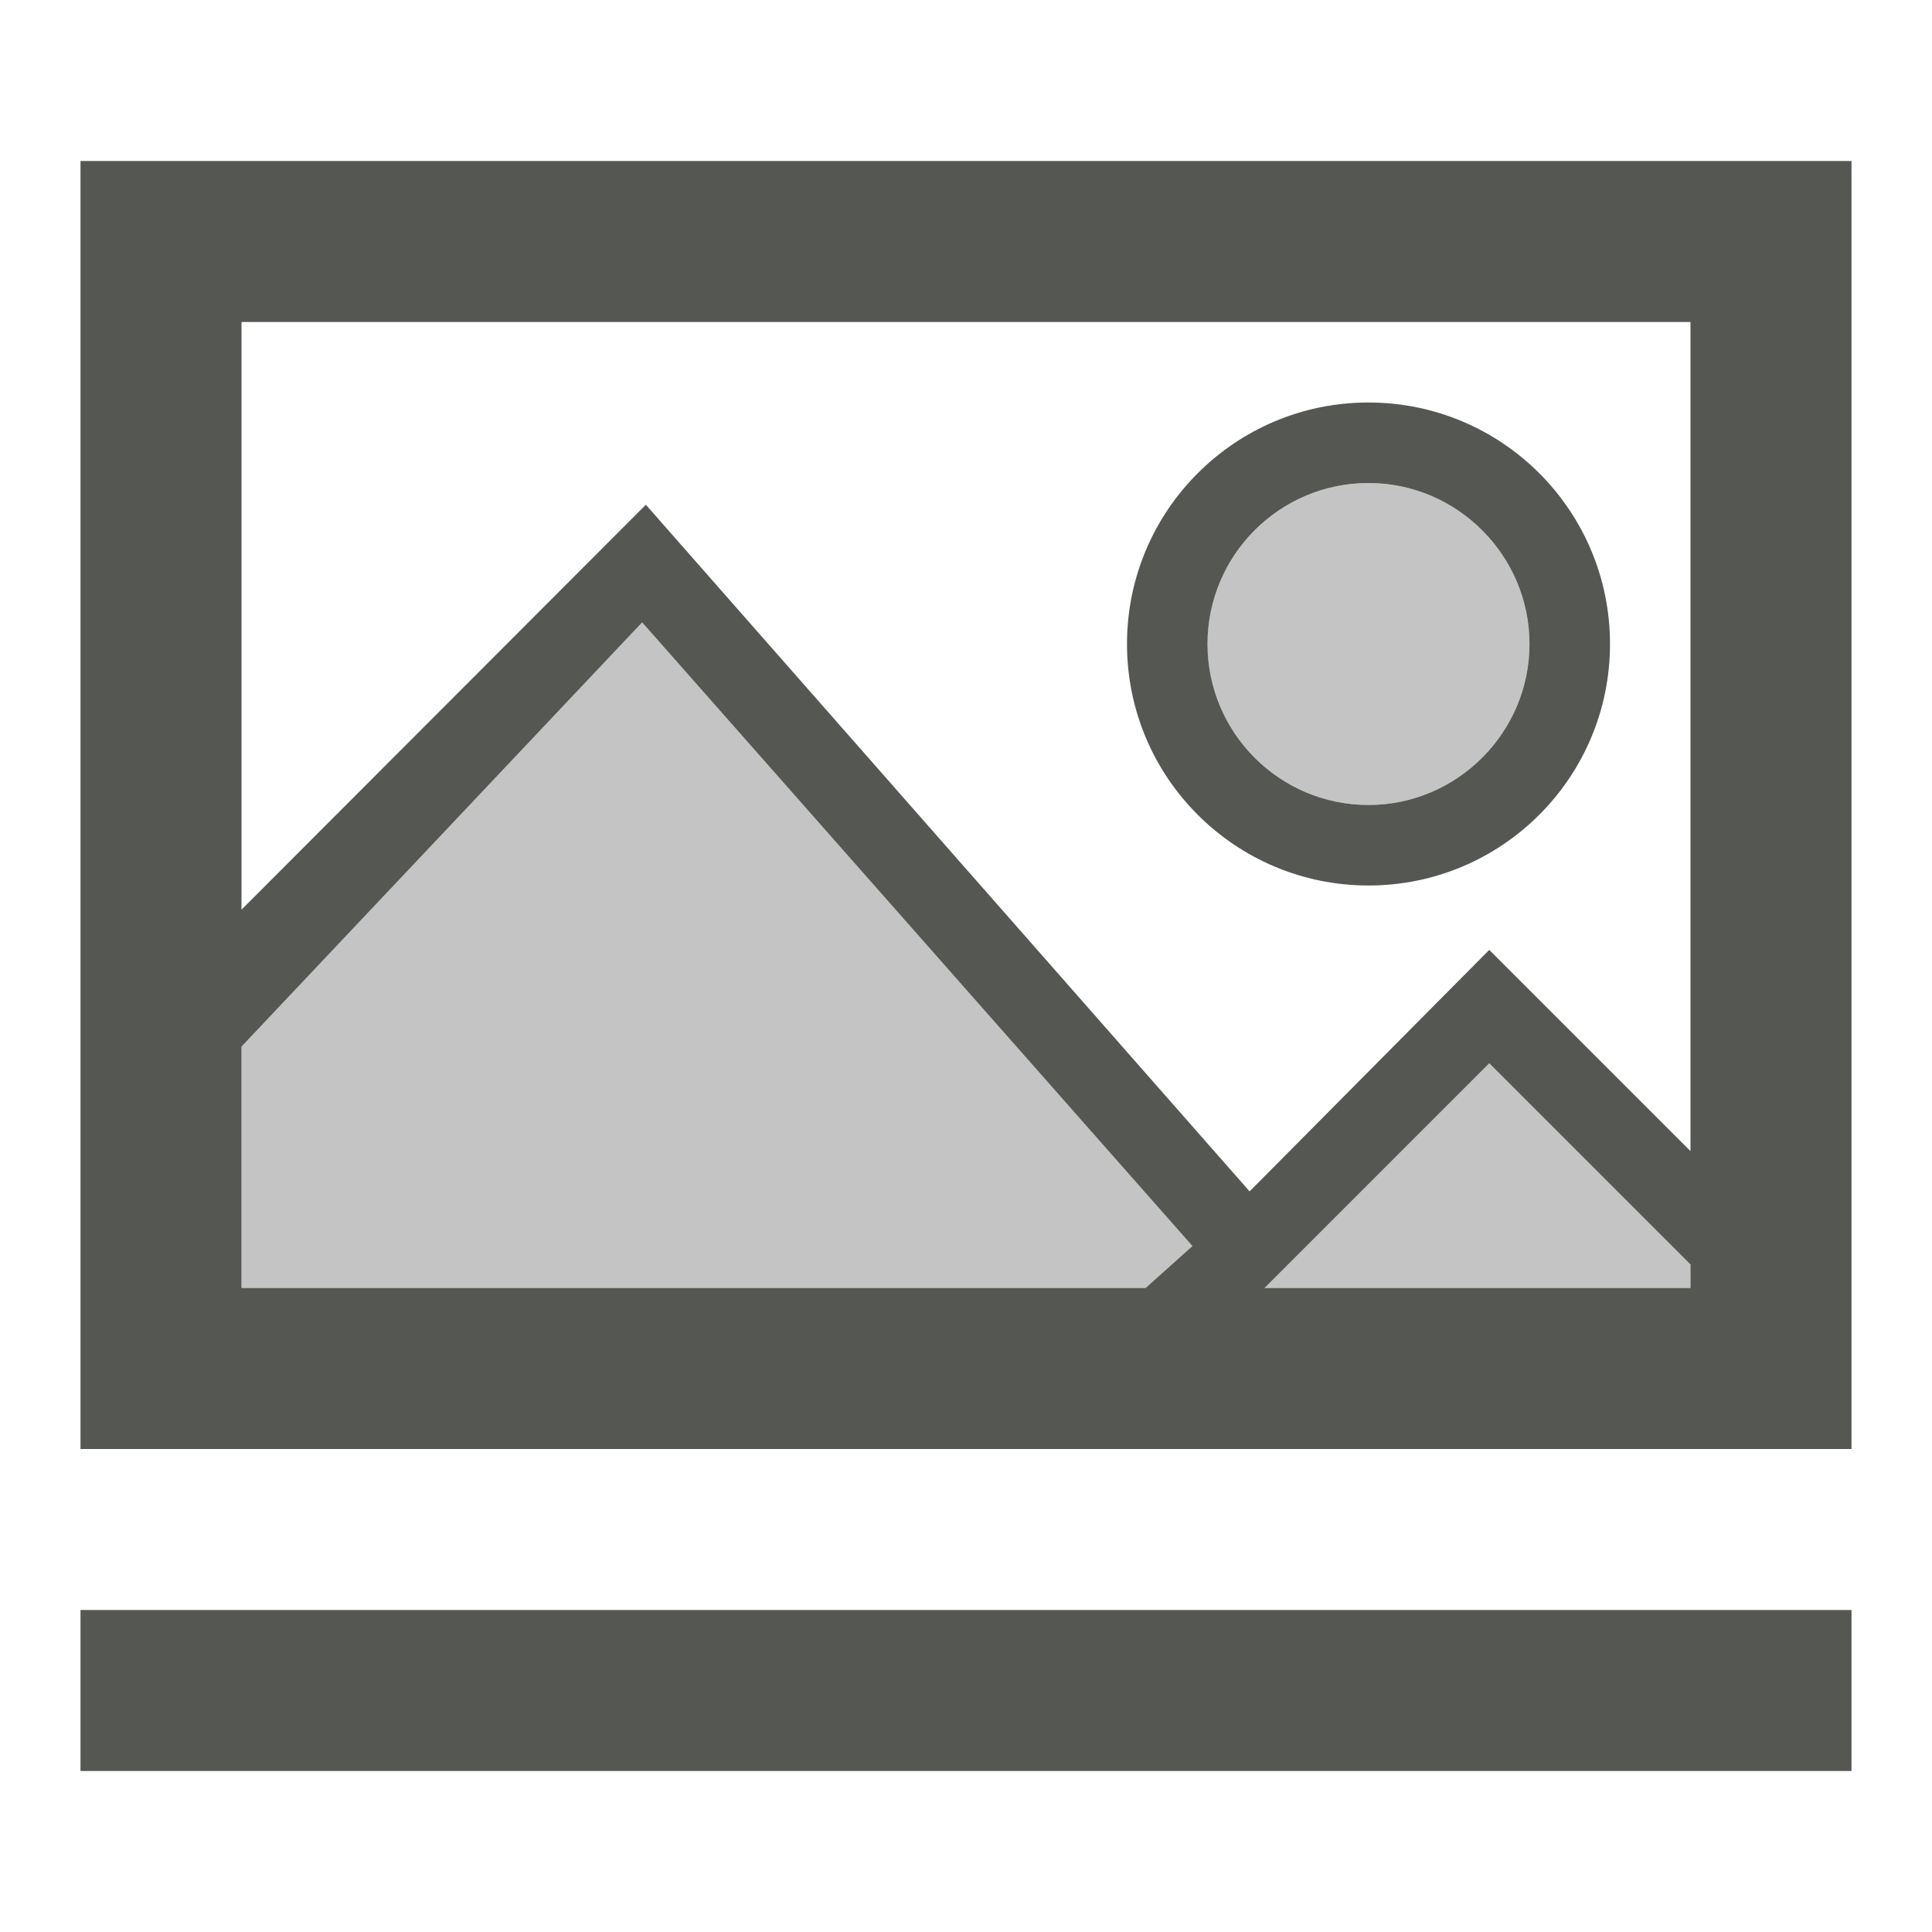 <svg xmlns="http://www.w3.org/2000/svg" viewBox="0 0 24 24">
  <path
     style="opacity:0.35;fill:#555753"
     d="M 17 6 C 15.9 6 15 6.9 15 8 C 15 9.1 15.9 10 17 10 C 18.1 10 19 9.1 19 8 C 19 6.9 18.1 6 17 6 z M 8 7 L 3 12 L 3 16 L 21 16 L 21 15 L 18.5 12.531 L 15.439 15.361 L 8 7 z "
     />
  <path
     style="fill:#555753"
     d="M 1 2 L 1 18 L 23 18 L 23 2 L 1 2 z M 3 4 L 21 4 L 21 14.3 L 18.5 11.8 L 15.523 14.8 L 8.023 6.27 L 3 11.3 L 3 4 z M 17 5 C 15.343 5 14 6.343 14 8 C 14 9.657 15.343 11 17 11 C 18.657 11 20 9.657 20 8 C 20 6.343 18.657 5 17 5 z M 17 6 C 18.1 6 19 6.9 19 8 C 19 9.1 18.1 10 17 10 C 15.895 10 15 9.1 15 8 C 15 6.9 15.895 6 17 6 z M 7.977 7.73 L 14.814 15.479 L 14.232 16 L 3 16 L 3 13 L 7.977 7.73 z M 18.5 13.207 L 21 15.707 L 21 16 L 15.707 16 L 18.5 13.207 z M 1 20 L 1 22 L 23 22 L 23 20 L 1 20 z "
     />
</svg>
